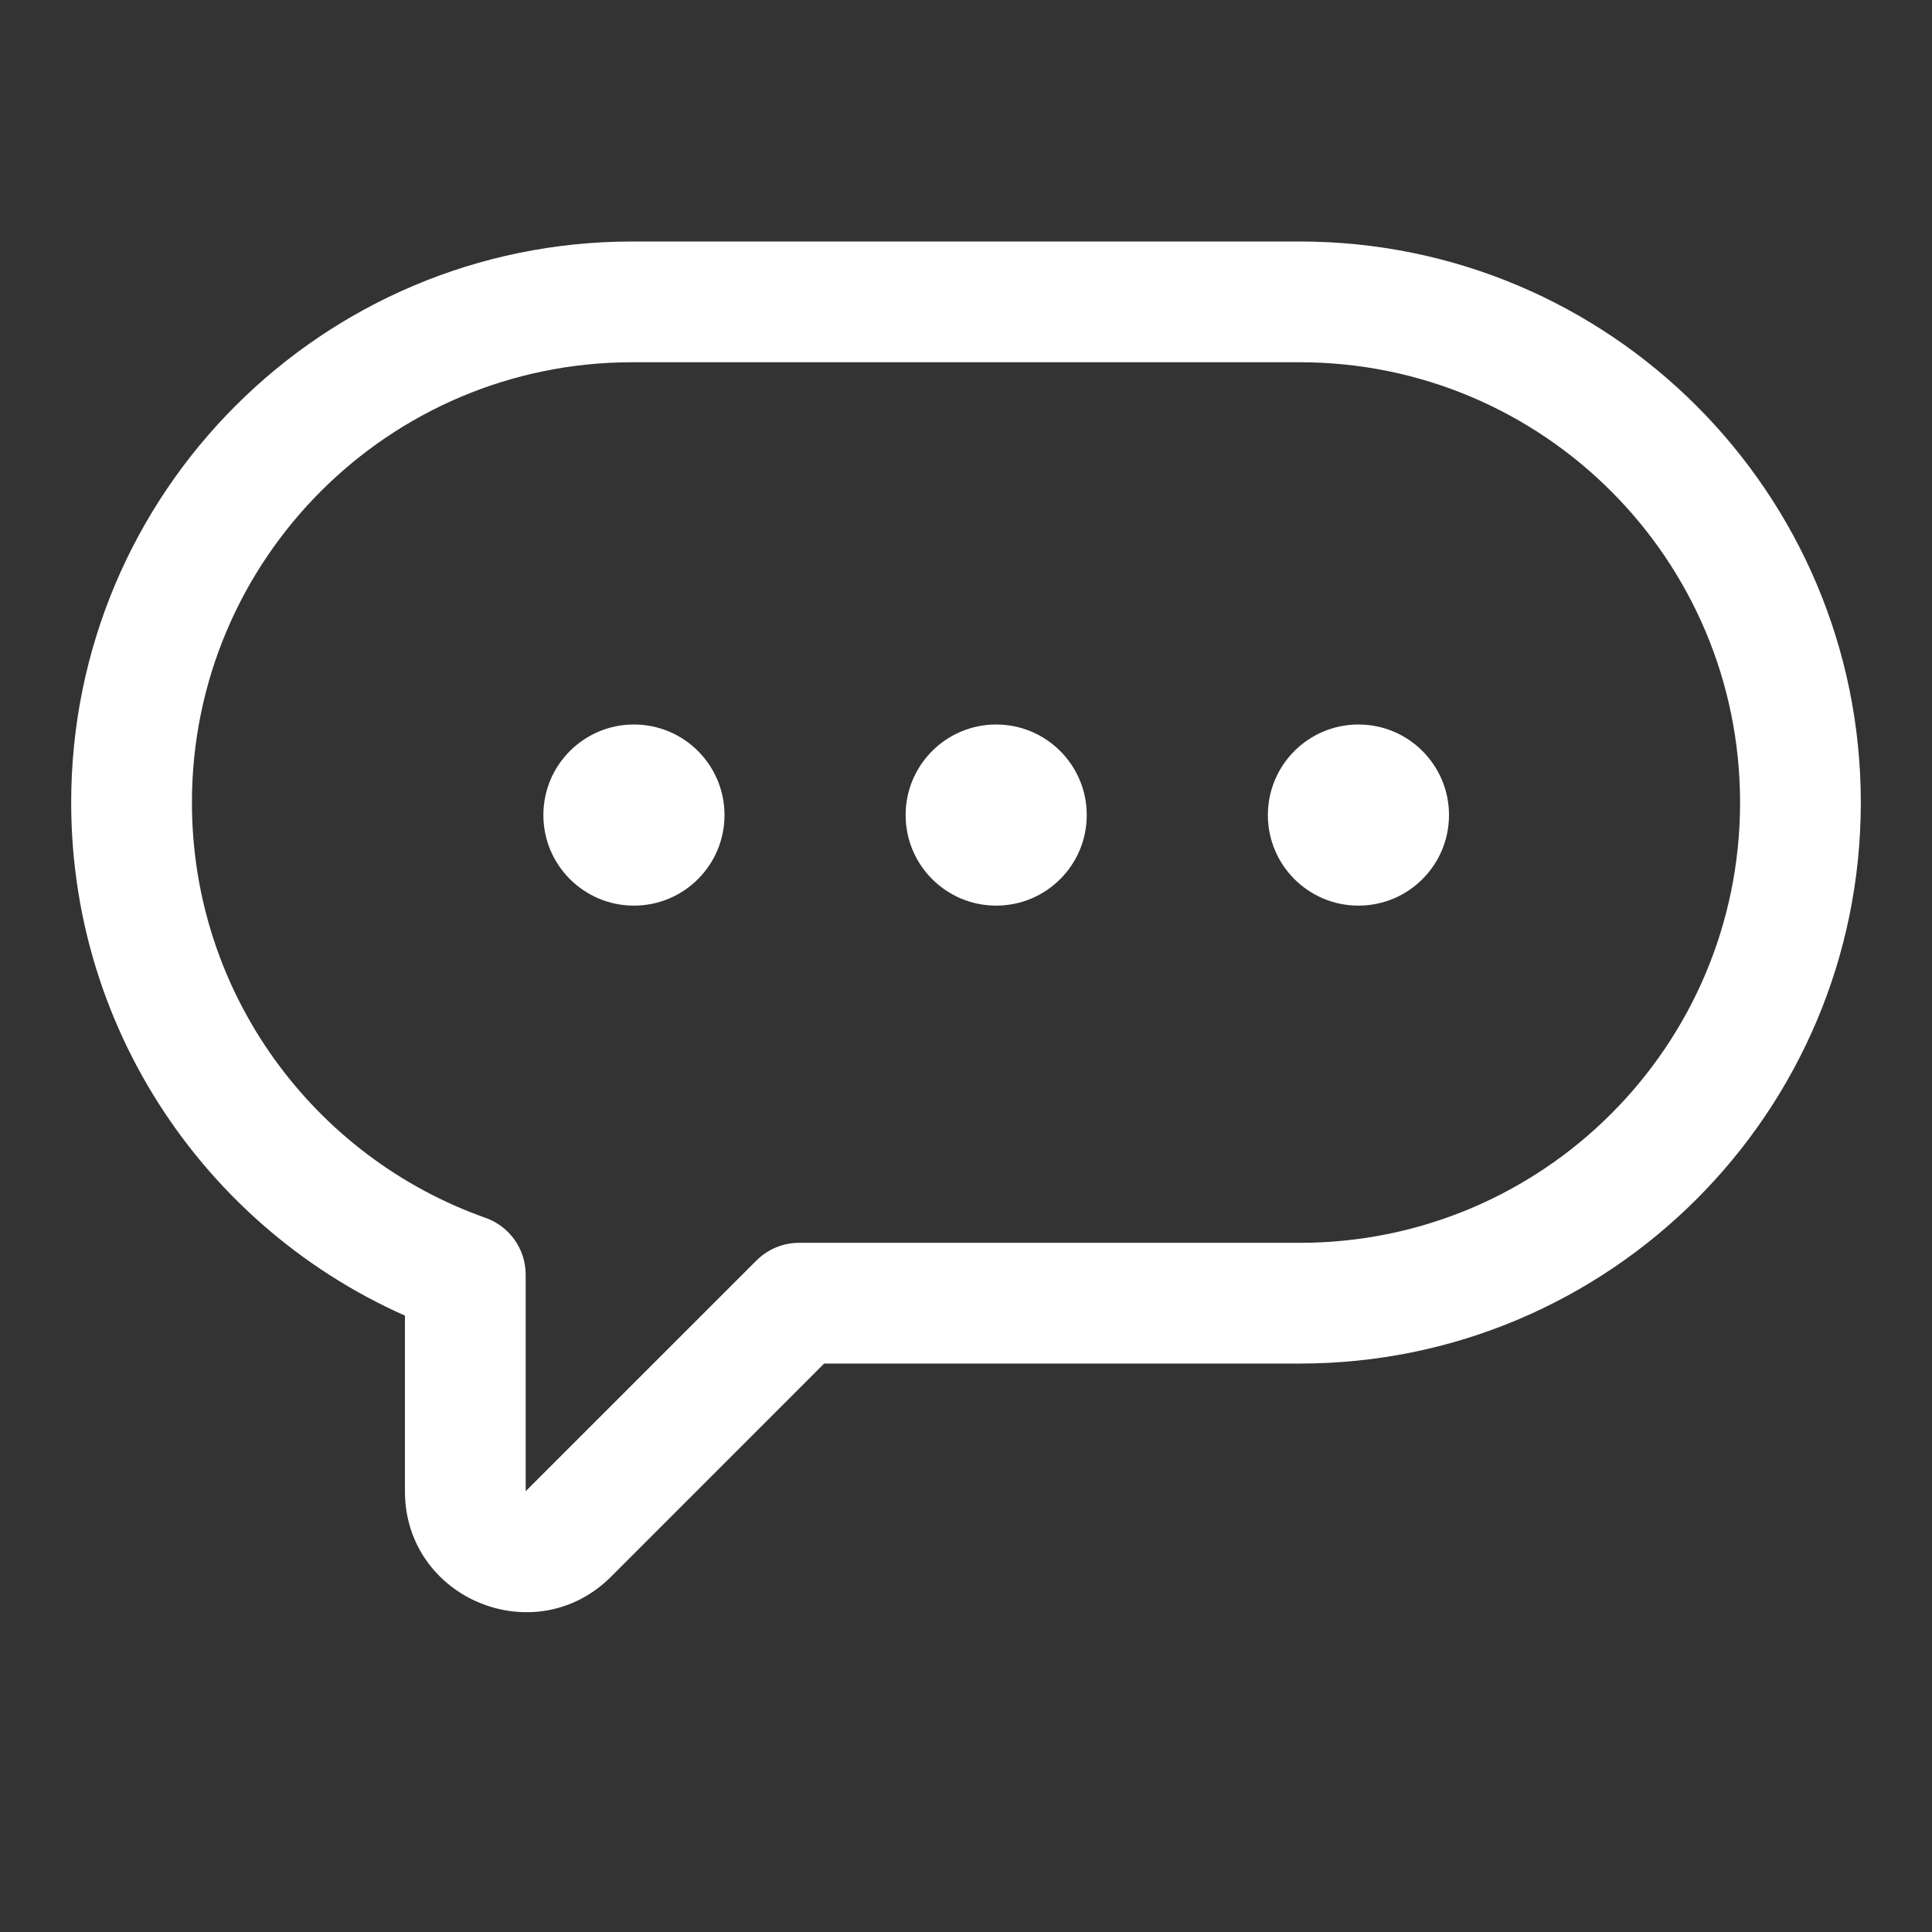 <svg width="32" height="32" viewBox="0 0 32 32" fill="none" xmlns="http://www.w3.org/2000/svg">
<rect x="0" y="0" width="32" height="32" fill="#333333" stroke="none"/>
<path d="M7.707 21.113H8.707C8.707 20.689 8.44 20.312 8.041 20.171L7.707 21.113ZM13.236 21.585V20.585C12.97 20.585 12.716 20.691 12.529 20.878L13.236 21.585ZM3.179 13.293C3.179 9.265 6.444 6 10.472 6V4C5.339 4 1.179 8.16 1.179 13.293H3.179ZM8.041 20.171C5.207 19.169 3.179 16.466 3.179 13.293H1.179C1.179 17.34 3.766 20.781 7.374 22.056L8.041 20.171ZM6.707 21.113V24.699H8.707V21.113H6.707ZM6.707 24.699C6.707 26.481 8.862 27.373 10.122 26.114L8.707 24.699L8.707 24.699H6.707ZM10.122 26.114L13.943 22.292L12.529 20.878L8.707 24.699L10.122 26.114ZM21.528 20.585H13.236V22.585H21.528V20.585ZM28.821 13.293C28.821 17.32 25.556 20.585 21.528 20.585V22.585C26.66 22.585 30.821 18.425 30.821 13.293H28.821ZM21.528 6C25.556 6 28.821 9.265 28.821 13.293H30.821C30.821 8.16 26.66 4 21.528 4V6ZM10.472 6H21.528V4H10.472V6Z" fill="white"/>
<circle cx="10.5" cy="13.5" r="1.5" fill="white"/>
<circle cx="16.5" cy="13.5" r="1.5" fill="white"/>
<circle cx="22.5" cy="13.5" r="1.5" fill="white"/>
</svg>
